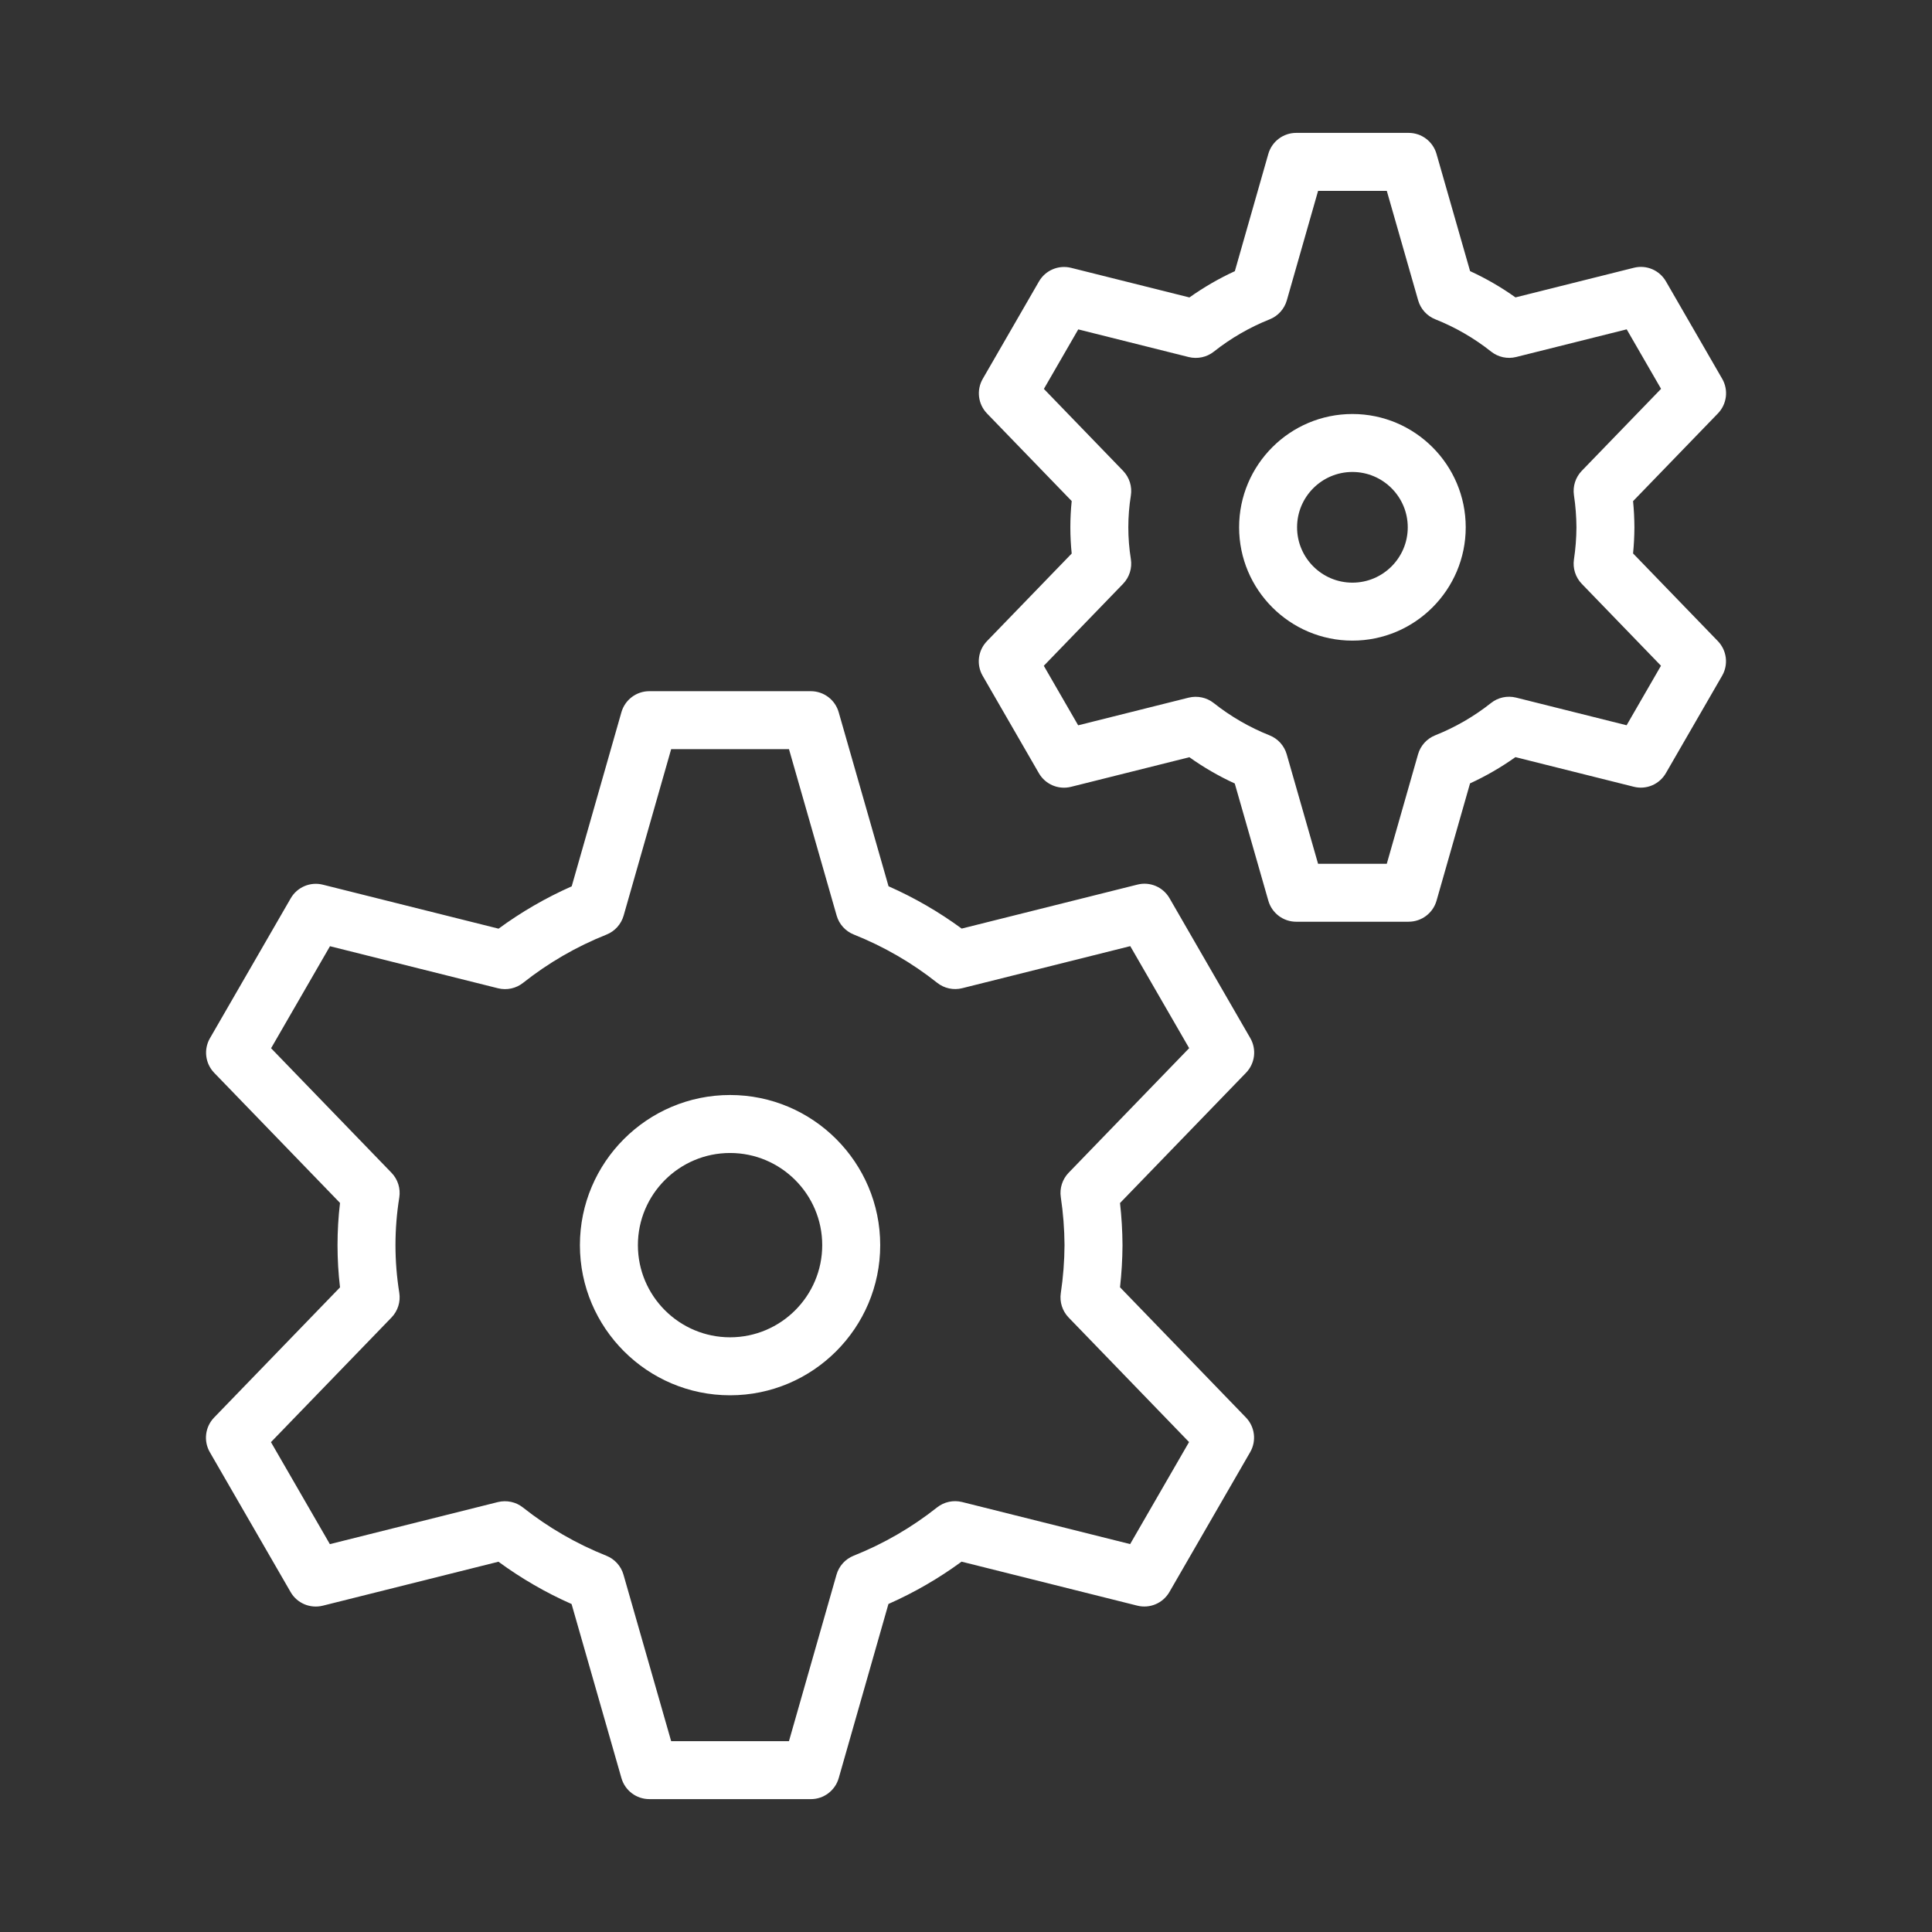 <?xml version="1.0" encoding="UTF-8"?>
<svg xmlns="http://www.w3.org/2000/svg" id="invertiert_mittig" viewBox="0 0 113.386 113.386">
  <rect x="0" y="0" width="113.386" height="113.386" fill="#333333" stroke="none"/>
  <defs>
    <style>.cls-1{fill:#fff;}</style>
  </defs>
  <path class="cls-1" d="m79.371,37.597c-3.667,0-6.65-2.983-6.65-6.65s2.983-6.65,6.65-6.65,6.65,2.983,6.65,6.65-2.983,6.65-6.65,6.65Zm0-9.898c-1.791,0-3.248,1.457-3.248,3.248s1.457,3.248,3.248,3.248,3.248-1.457,3.248-3.248-1.457-3.248-3.248-3.248Zm3.3,26.396h-6.599c-.759,0-1.426-.503-1.635-1.233l-1.971-6.88c-.935-.43-1.826-.945-2.665-1.542l-6.945,1.738c-.741.185-1.507-.145-1.886-.8l-3.299-5.715c-.38-.658-.277-1.487.25-2.033l4.975-5.143c-.105-1.025-.105-2.056,0-3.081l-4.97-5.139c-.527-.546-.63-1.375-.25-2.033l3.299-5.715c.379-.656,1.146-.984,1.886-.8l6.945,1.738c.839-.596,1.73-1.112,2.665-1.542l1.965-6.882c.209-.73.876-1.234,1.636-1.234h6.599c.759,0,1.426.503,1.635,1.233l1.971,6.88c.935.43,1.826.945,2.664,1.542l6.945-1.738c.74-.188,1.506.142,1.886.799l3.3,5.715c.38.657.277,1.487-.25,2.033l-4.98,5.148c.05.507.076,1.017.079,1.525v.02c-.003.509-.029,1.019-.079,1.524l4.976,5.146c.527.546.63,1.376.25,2.033l-3.3,5.715c-.379.657-1.146.988-1.886.799l-6.945-1.738c-.837.596-1.729,1.111-2.663,1.541l-1.966,6.884c-.209.73-.876,1.234-1.636,1.234Zm-5.316-3.402h4.033l1.835-6.426c.145-.507.517-.918,1.006-1.113,1.181-.471,2.284-1.109,3.278-1.897.413-.328.956-.443,1.47-.316l6.486,1.623,2.017-3.493-4.648-4.807c-.368-.381-.538-.912-.459-1.437.093-.616.142-1.249.146-1.879-.004-.63-.053-1.263-.146-1.881-.079-.523.091-1.055.459-1.436l4.653-4.811-2.017-3.492-6.486,1.623c-.513.129-1.055.011-1.47-.316-.995-.789-2.099-1.428-3.278-1.897-.489-.195-.86-.605-1.005-1.112l-1.84-6.423h-4.033l-1.835,6.425c-.146.507-.517.918-1.006,1.113-1.18.47-2.283,1.108-3.28,1.898-.414.327-.957.44-1.469.316l-6.485-1.624-2.017,3.493,4.647,4.807c.372.386.541.923.457,1.452-.198,1.236-.198,2.491,0,3.728.084.529-.085,1.067-.457,1.452l-4.652,4.811,2.017,3.493,6.485-1.624c.513-.123,1.055-.012,1.469.316.997.79,2.101,1.429,3.28,1.898.489.195.86.605,1.005,1.112l1.84,6.423Zm-34.509,31.194c-4.858,0-8.812-3.953-8.812-8.812s3.953-8.811,8.812-8.811,8.812,3.952,8.812,8.811-3.953,8.812-8.812,8.812Zm0-14.22c-2.982,0-5.409,2.426-5.409,5.408s2.427,5.409,5.409,5.409,5.409-2.427,5.409-5.409-2.427-5.408-5.409-5.408Zm4.74,37.92h-9.48c-.759,0-1.426-.503-1.635-1.233l-2.926-10.216c-1.517-.67-2.955-1.503-4.292-2.483l-10.312,2.581c-.74.181-1.507-.143-1.886-.8l-4.74-8.209c-.38-.657-.277-1.487.25-2.033l7.39-7.641c-.195-1.647-.195-3.308,0-4.955l-7.383-7.635c-.527-.546-.63-1.376-.25-2.033l4.74-8.21c.379-.657,1.149-.985,1.886-.799l10.312,2.581c1.338-.981,2.775-1.813,4.292-2.484l2.918-10.219c.209-.73.876-1.234,1.636-1.234h9.48c.759,0,1.426.503,1.635,1.233l2.926,10.215c1.519.672,2.957,1.504,4.293,2.484l10.312-2.581c.741-.188,1.507.142,1.886.799l4.74,8.21c.38.658.277,1.487-.25,2.033l-7.396,7.646c.092.816.141,1.642.146,2.462v.02c-.005.82-.054,1.646-.146,2.462l7.389,7.642c.527.546.63,1.376.25,2.033l-4.74,8.209c-.379.657-1.147.986-1.886.8l-10.312-2.581c-1.338.98-2.775,1.813-4.292,2.483l-2.918,10.22c-.209.73-.876,1.234-1.636,1.234Zm-8.198-3.402h6.915l2.79-9.77c.145-.507.517-.918,1.006-1.113,1.761-.702,3.409-1.656,4.897-2.835.414-.328.955-.442,1.469-.316l9.861,2.469,3.457-5.988-7.067-7.309c-.368-.381-.538-.911-.459-1.436.139-.926.212-1.872.218-2.812-.006-.939-.079-1.886-.218-2.812-.079-.524.091-1.055.459-1.436l7.074-7.313-3.457-5.987-9.861,2.468c-.512.13-1.056.012-1.47-.316-1.484-1.177-3.132-2.13-4.896-2.834-.489-.195-.86-.605-1.005-1.112l-2.797-9.766h-6.915l-2.79,9.77c-.146.507-.517.918-1.006,1.113-1.761.701-3.408,1.655-4.897,2.834-.414.327-.955.444-1.469.316l-9.861-2.468-3.457,5.987,7.067,7.309c.372.385.541.923.457,1.451-.298,1.855-.298,3.737,0,5.591.084.529-.085,1.067-.457,1.452l-7.074,7.314,3.457,5.987,9.861-2.469c.514-.124,1.055-.011,1.469.317,1.487,1.178,3.135,2.131,4.897,2.833.489.195.86.605,1.005,1.112l2.797,9.767Z"></path>
</svg>